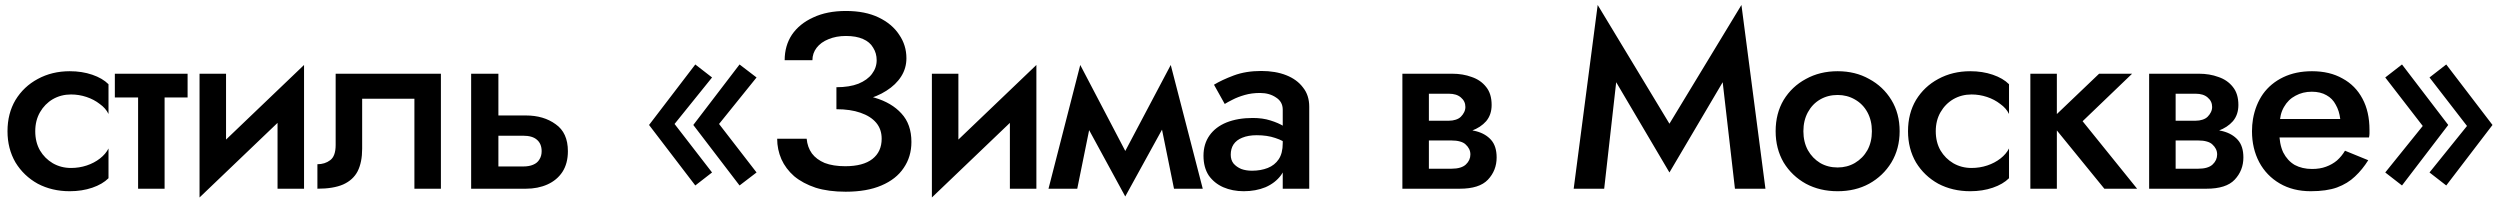 <?xml version="1.0" encoding="UTF-8"?> <svg xmlns="http://www.w3.org/2000/svg" width="240" height="19" viewBox="0 0 240 19" fill="none"><path d="M3.384 12.597C3.384 13.301 3.536 13.917 3.84 14.445C4.144 14.957 4.552 15.365 5.064 15.669C5.592 15.973 6.176 16.125 6.816 16.125C7.344 16.125 7.848 16.045 8.328 15.885C8.808 15.725 9.232 15.501 9.6 15.213C9.968 14.925 10.24 14.605 10.416 14.253V17.109C10.032 17.493 9.512 17.797 8.856 18.021C8.2 18.245 7.48 18.357 6.696 18.357C5.56 18.357 4.536 18.117 3.624 17.637C2.728 17.141 2.016 16.461 1.488 15.597C0.976 14.717 0.72 13.717 0.72 12.597C0.72 11.461 0.976 10.461 1.488 9.597C2.016 8.733 2.728 8.061 3.624 7.581C4.536 7.085 5.56 6.837 6.696 6.837C7.48 6.837 8.2 6.949 8.856 7.173C9.512 7.397 10.032 7.701 10.416 8.085V10.941C10.24 10.573 9.96 10.253 9.576 9.981C9.208 9.693 8.784 9.469 8.304 9.309C7.824 9.149 7.328 9.069 6.816 9.069C6.176 9.069 5.592 9.221 5.064 9.525C4.552 9.829 4.144 10.245 3.84 10.773C3.536 11.301 3.384 11.909 3.384 12.597ZM11.025 7.077H18.009V9.357H11.025V7.077ZM13.257 7.557H15.801V18.117H13.257V7.557ZM29.068 9.477L19.156 18.957L19.276 15.717L29.188 6.237L29.068 9.477ZM21.7 7.077V16.029L19.156 18.957V7.077H21.7ZM29.188 6.237V18.117H26.644V9.165L29.188 6.237ZM42.327 7.077V18.117H39.783V9.477H34.767V14.277C34.767 15.141 34.623 15.861 34.335 16.437C34.047 16.997 33.583 17.421 32.943 17.709C32.319 17.981 31.495 18.117 30.471 18.117V15.765C30.951 15.765 31.359 15.637 31.695 15.381C32.047 15.125 32.223 14.637 32.223 13.917V7.077H42.327ZM45.23 7.077H47.846V18.117H45.23V7.077ZM47.054 13.029V11.085H50.486C51.622 11.085 52.574 11.365 53.342 11.925C54.126 12.469 54.518 13.333 54.518 14.517C54.518 15.301 54.342 15.965 53.99 16.509C53.638 17.037 53.158 17.437 52.55 17.709C51.942 17.981 51.254 18.117 50.486 18.117H47.054V15.981H50.222C50.606 15.981 50.926 15.925 51.182 15.813C51.454 15.701 51.654 15.533 51.782 15.309C51.926 15.085 51.998 14.821 51.998 14.517C51.998 14.037 51.846 13.669 51.542 13.413C51.254 13.157 50.814 13.029 50.222 13.029H47.054ZM69.029 11.901L72.629 16.557L70.997 17.805L66.557 11.997L70.997 6.189L72.629 7.437L69.029 11.901ZM64.757 11.901L68.357 16.557L66.749 17.805L62.309 11.997L66.749 6.189L68.357 7.437L64.757 11.901ZM80.296 9.885V8.373C81.128 8.373 81.832 8.261 82.408 8.037C82.984 7.797 83.416 7.485 83.704 7.101C84.008 6.701 84.16 6.261 84.16 5.781C84.16 5.333 84.048 4.933 83.824 4.581C83.616 4.213 83.288 3.933 82.84 3.741C82.408 3.549 81.864 3.453 81.208 3.453C80.584 3.453 80.024 3.557 79.528 3.765C79.048 3.957 78.672 4.229 78.4 4.581C78.128 4.933 77.992 5.333 77.992 5.781H75.328C75.328 4.853 75.56 4.037 76.024 3.333C76.504 2.629 77.184 2.077 78.064 1.677C78.944 1.261 79.992 1.053 81.208 1.053C82.44 1.053 83.488 1.261 84.352 1.677C85.216 2.093 85.872 2.645 86.32 3.333C86.784 4.005 87.016 4.757 87.016 5.589C87.016 6.229 86.848 6.813 86.512 7.341C86.176 7.869 85.704 8.325 85.096 8.709C84.504 9.093 83.792 9.389 82.96 9.597C82.144 9.789 81.256 9.885 80.296 9.885ZM81.184 18.405C80.08 18.405 79.12 18.277 78.304 18.021C77.488 17.749 76.8 17.381 76.24 16.917C75.696 16.437 75.288 15.893 75.016 15.285C74.744 14.661 74.608 14.005 74.608 13.317H77.44C77.488 13.861 77.656 14.333 77.944 14.733C78.232 15.117 78.64 15.421 79.168 15.645C79.712 15.853 80.368 15.957 81.136 15.957C82.288 15.957 83.16 15.725 83.752 15.261C84.344 14.797 84.64 14.149 84.64 13.317C84.64 12.709 84.464 12.197 84.112 11.781C83.76 11.365 83.256 11.045 82.6 10.821C81.96 10.597 81.192 10.485 80.296 10.485V8.877C81.656 8.877 82.88 9.045 83.968 9.381C85.056 9.701 85.912 10.205 86.536 10.893C87.176 11.581 87.496 12.493 87.496 13.629C87.496 14.573 87.248 15.405 86.752 16.125C86.272 16.845 85.56 17.405 84.616 17.805C83.688 18.205 82.544 18.405 81.184 18.405ZM99.373 9.477L89.461 18.957L89.581 15.717L99.493 6.237L99.373 9.477ZM92.005 7.077V16.029L89.461 18.957V7.077H92.005ZM99.493 6.237V18.117H96.949V9.165L99.493 6.237ZM112.704 18.117L111.024 9.837L112.392 6.237L115.464 18.117H112.704ZM107.304 15.861L112.392 6.237L112.632 10.485L108.024 18.861L107.304 15.861ZM108.024 18.861L103.464 10.485L103.704 6.237L108.744 15.861L108.024 18.861ZM100.656 18.117L103.704 6.237L105.096 9.837L103.416 18.117H100.656ZM118.151 14.853C118.151 15.189 118.239 15.469 118.415 15.693C118.607 15.917 118.855 16.093 119.159 16.221C119.463 16.333 119.807 16.389 120.191 16.389C120.751 16.389 121.255 16.301 121.703 16.125C122.151 15.949 122.503 15.669 122.759 15.285C123.015 14.901 123.143 14.389 123.143 13.749L123.527 14.997C123.527 15.701 123.343 16.309 122.975 16.821C122.607 17.317 122.111 17.701 121.487 17.973C120.863 18.229 120.167 18.357 119.399 18.357C118.679 18.357 118.023 18.229 117.431 17.973C116.855 17.717 116.391 17.341 116.039 16.845C115.703 16.333 115.535 15.701 115.535 14.949C115.535 14.197 115.727 13.549 116.111 13.005C116.495 12.461 117.039 12.045 117.743 11.757C118.463 11.469 119.303 11.325 120.263 11.325C120.903 11.325 121.471 11.405 121.967 11.565C122.479 11.725 122.903 11.909 123.239 12.117C123.575 12.325 123.807 12.509 123.935 12.669V14.037C123.439 13.669 122.935 13.405 122.423 13.245C121.911 13.069 121.319 12.981 120.647 12.981C120.103 12.981 119.639 13.061 119.255 13.221C118.887 13.365 118.607 13.581 118.415 13.869C118.239 14.141 118.151 14.469 118.151 14.853ZM117.575 9.981L116.543 8.133C117.039 7.829 117.671 7.533 118.439 7.245C119.207 6.957 120.087 6.813 121.079 6.813C121.991 6.813 122.791 6.949 123.479 7.221C124.167 7.493 124.703 7.885 125.087 8.397C125.487 8.893 125.687 9.509 125.687 10.245V18.117H123.143V10.533C123.143 10.021 122.927 9.629 122.495 9.357C122.079 9.069 121.567 8.925 120.959 8.925C120.431 8.925 119.943 8.989 119.495 9.117C119.047 9.245 118.655 9.397 118.319 9.573C117.999 9.733 117.751 9.869 117.575 9.981ZM136.141 12.357H139.645C140.413 12.357 141.101 12.437 141.709 12.597C142.317 12.757 142.797 13.037 143.149 13.437C143.501 13.837 143.677 14.397 143.677 15.117C143.677 15.949 143.397 16.661 142.837 17.253C142.293 17.829 141.389 18.117 140.125 18.117H136.141V16.197H139.333C139.973 16.197 140.437 16.061 140.725 15.789C141.013 15.517 141.157 15.197 141.157 14.829C141.157 14.637 141.117 14.461 141.037 14.301C140.957 14.141 140.845 13.997 140.701 13.869C140.573 13.741 140.389 13.645 140.149 13.581C139.925 13.517 139.653 13.485 139.333 13.485H136.141V12.357ZM136.141 12.837V11.589H139.093C139.333 11.589 139.549 11.557 139.741 11.493C139.949 11.429 140.117 11.333 140.245 11.205C140.373 11.077 140.477 10.933 140.557 10.773C140.637 10.613 140.677 10.445 140.677 10.269C140.677 9.901 140.533 9.597 140.245 9.357C139.973 9.117 139.589 8.997 139.093 8.997H136.141V7.077H139.405C140.093 7.077 140.717 7.181 141.277 7.389C141.853 7.581 142.317 7.901 142.669 8.349C143.021 8.781 143.197 9.357 143.197 10.077C143.197 10.701 143.021 11.221 142.669 11.637C142.317 12.037 141.853 12.341 141.277 12.549C140.717 12.741 140.093 12.837 139.405 12.837H136.141ZM134.629 7.077H137.173V18.117H134.629V7.077ZM155.154 7.893L154.002 18.117H151.074L153.378 0.477L160.266 11.877L167.178 0.477L169.482 18.117H166.554L165.378 7.893L160.266 16.557L155.154 7.893ZM170.461 12.597C170.461 11.461 170.717 10.461 171.229 9.597C171.757 8.733 172.469 8.061 173.365 7.581C174.261 7.085 175.277 6.837 176.413 6.837C177.549 6.837 178.557 7.085 179.437 7.581C180.333 8.061 181.045 8.733 181.573 9.597C182.101 10.461 182.365 11.461 182.365 12.597C182.365 13.717 182.101 14.717 181.573 15.597C181.045 16.461 180.333 17.141 179.437 17.637C178.557 18.117 177.549 18.357 176.413 18.357C175.277 18.357 174.261 18.117 173.365 17.637C172.469 17.141 171.757 16.461 171.229 15.597C170.717 14.717 170.461 13.717 170.461 12.597ZM173.125 12.597C173.125 13.285 173.269 13.893 173.557 14.421C173.845 14.933 174.237 15.341 174.733 15.645C175.229 15.933 175.789 16.077 176.413 16.077C177.021 16.077 177.573 15.933 178.069 15.645C178.581 15.341 178.981 14.933 179.269 14.421C179.557 13.893 179.701 13.285 179.701 12.597C179.701 11.909 179.557 11.301 179.269 10.773C178.981 10.245 178.581 9.837 178.069 9.549C177.573 9.261 177.021 9.117 176.413 9.117C175.789 9.117 175.229 9.261 174.733 9.549C174.237 9.837 173.845 10.245 173.557 10.773C173.269 11.301 173.125 11.909 173.125 12.597ZM185.833 12.597C185.833 13.301 185.985 13.917 186.289 14.445C186.593 14.957 187.001 15.365 187.513 15.669C188.041 15.973 188.625 16.125 189.265 16.125C189.793 16.125 190.297 16.045 190.777 15.885C191.257 15.725 191.681 15.501 192.049 15.213C192.417 14.925 192.689 14.605 192.865 14.253V17.109C192.481 17.493 191.961 17.797 191.305 18.021C190.649 18.245 189.929 18.357 189.145 18.357C188.009 18.357 186.985 18.117 186.073 17.637C185.177 17.141 184.465 16.461 183.937 15.597C183.425 14.717 183.169 13.717 183.169 12.597C183.169 11.461 183.425 10.461 183.937 9.597C184.465 8.733 185.177 8.061 186.073 7.581C186.985 7.085 188.009 6.837 189.145 6.837C189.929 6.837 190.649 6.949 191.305 7.173C191.961 7.397 192.481 7.701 192.865 8.085V10.941C192.689 10.573 192.409 10.253 192.025 9.981C191.657 9.693 191.233 9.469 190.753 9.309C190.273 9.149 189.777 9.069 189.265 9.069C188.625 9.069 188.041 9.221 187.513 9.525C187.001 9.829 186.593 10.245 186.289 10.773C185.985 11.301 185.833 11.909 185.833 12.597ZM194.914 7.077H197.458V18.117H194.914V7.077ZM201.514 7.077H204.682L199.93 11.637L205.162 18.117H202.018L196.738 11.637L201.514 7.077ZM207.829 12.357H211.333C212.101 12.357 212.789 12.437 213.397 12.597C214.005 12.757 214.485 13.037 214.837 13.437C215.189 13.837 215.365 14.397 215.365 15.117C215.365 15.949 215.085 16.661 214.525 17.253C213.981 17.829 213.077 18.117 211.813 18.117H207.829V16.197H211.021C211.661 16.197 212.125 16.061 212.413 15.789C212.701 15.517 212.845 15.197 212.845 14.829C212.845 14.637 212.805 14.461 212.725 14.301C212.645 14.141 212.533 13.997 212.389 13.869C212.261 13.741 212.077 13.645 211.837 13.581C211.613 13.517 211.341 13.485 211.021 13.485H207.829V12.357ZM207.829 12.837V11.589H210.781C211.021 11.589 211.237 11.557 211.429 11.493C211.637 11.429 211.805 11.333 211.933 11.205C212.061 11.077 212.165 10.933 212.245 10.773C212.325 10.613 212.365 10.445 212.365 10.269C212.365 9.901 212.221 9.597 211.933 9.357C211.661 9.117 211.277 8.997 210.781 8.997H207.829V7.077H211.093C211.781 7.077 212.405 7.181 212.965 7.389C213.541 7.581 214.005 7.901 214.357 8.349C214.709 8.781 214.885 9.357 214.885 10.077C214.885 10.701 214.709 11.221 214.357 11.637C214.005 12.037 213.541 12.341 212.965 12.549C212.405 12.741 211.781 12.837 211.093 12.837H207.829ZM206.317 7.077H208.861V18.117H206.317V7.077ZM217.727 13.197V11.421H224.663C224.599 10.893 224.455 10.437 224.231 10.053C224.023 9.653 223.727 9.349 223.343 9.141C222.959 8.917 222.487 8.805 221.927 8.805C221.351 8.805 220.831 8.933 220.367 9.189C219.903 9.429 219.535 9.789 219.263 10.269C218.991 10.733 218.855 11.285 218.855 11.925L218.807 12.597C218.807 13.413 218.935 14.093 219.191 14.637C219.463 15.165 219.831 15.565 220.295 15.837C220.775 16.093 221.327 16.221 221.951 16.221C222.463 16.221 222.911 16.149 223.295 16.005C223.695 15.861 224.047 15.661 224.351 15.405C224.655 15.133 224.911 14.821 225.119 14.469L227.351 15.381C226.983 15.973 226.559 16.493 226.079 16.941C225.615 17.389 225.039 17.741 224.351 17.997C223.679 18.237 222.839 18.357 221.831 18.357C220.695 18.357 219.703 18.109 218.855 17.613C218.007 17.117 217.351 16.437 216.887 15.573C216.423 14.693 216.191 13.701 216.191 12.597C216.191 12.389 216.199 12.189 216.215 11.997C216.231 11.805 216.255 11.613 216.287 11.421C216.447 10.509 216.767 9.709 217.247 9.021C217.743 8.333 218.391 7.797 219.191 7.413C219.991 7.029 220.911 6.837 221.951 6.837C223.087 6.837 224.063 7.069 224.879 7.533C225.711 7.981 226.351 8.629 226.799 9.477C227.247 10.309 227.471 11.309 227.471 12.477C227.471 12.573 227.471 12.685 227.471 12.813C227.471 12.925 227.455 13.053 227.423 13.197H217.727ZM232.584 12.093L228.984 7.437L230.592 6.189L235.032 11.997L230.592 17.805L228.984 16.557L232.584 12.093ZM236.832 12.093L233.232 7.437L234.84 6.189L239.28 11.997L234.84 17.805L233.232 16.557L236.832 12.093Z" fill="black"></path></svg> 